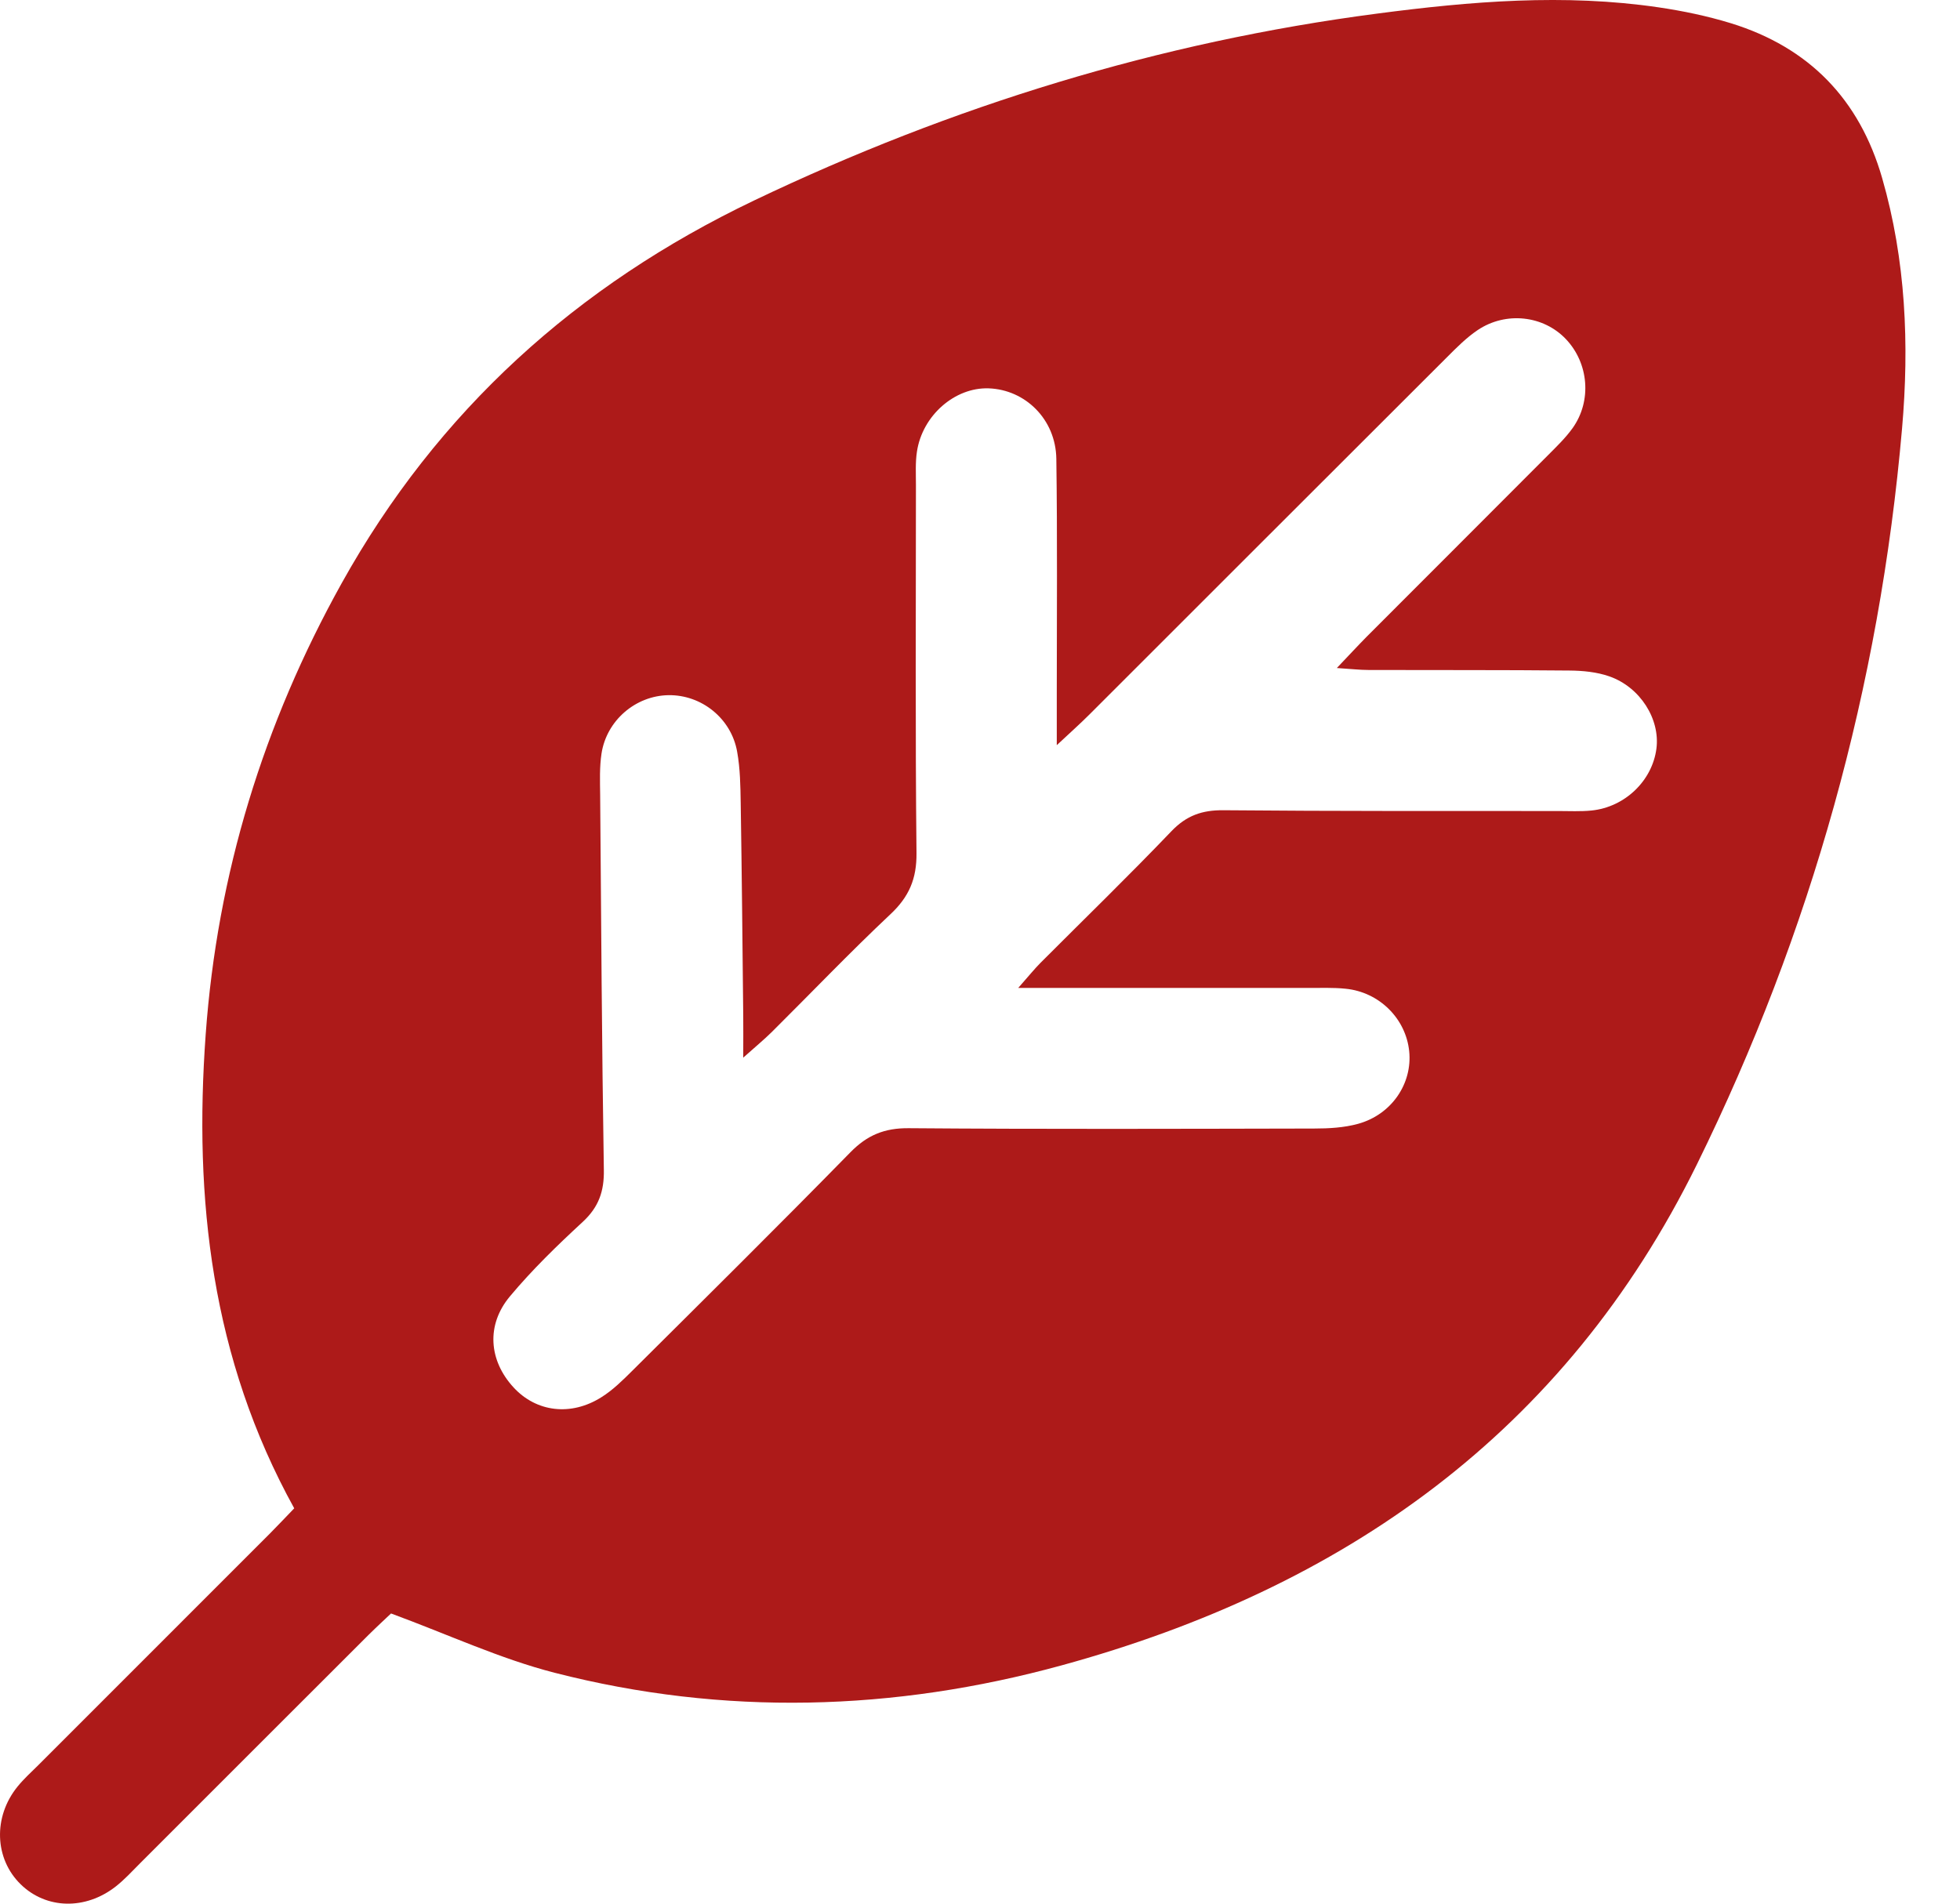 <svg width="35" height="34" viewBox="0 0 35 34" fill="none" xmlns="http://www.w3.org/2000/svg">
<path d="M5.254 26.939C3.774 24.26 3.46 21.416 3.673 18.475C3.88 15.608 4.704 12.929 6.101 10.417C7.816 7.335 10.302 5.093 13.467 3.58C17.002 1.891 20.702 0.751 24.591 0.243C26.264 0.023 27.936 -0.116 29.616 0.131C30.052 0.195 30.488 0.286 30.909 0.415C32.304 0.846 33.205 1.773 33.61 3.181C34.033 4.648 34.096 6.153 33.965 7.656C33.564 12.261 32.346 16.641 30.302 20.796C27.941 25.592 23.988 28.365 18.957 29.744C15.963 30.565 12.925 30.651 9.904 29.876C8.93 29.626 8.004 29.193 6.983 28.817C6.899 28.897 6.739 29.044 6.583 29.198C5.22 30.558 3.86 31.921 2.499 33.281C2.358 33.422 2.223 33.571 2.067 33.693C1.524 34.118 0.825 34.098 0.371 33.656C-0.099 33.199 -0.127 32.45 0.314 31.908C0.425 31.771 0.558 31.651 0.683 31.527C2.059 30.149 3.437 28.773 4.814 27.395C4.968 27.24 5.117 27.081 5.255 26.938L5.254 26.939ZM18.184 17.643C18.379 17.422 18.474 17.304 18.578 17.199C19.36 16.415 20.154 15.645 20.919 14.845C21.187 14.565 21.467 14.467 21.85 14.471C23.841 14.489 25.833 14.484 27.824 14.485C28.024 14.485 28.224 14.496 28.421 14.476C29.018 14.415 29.505 13.943 29.579 13.371C29.647 12.846 29.292 12.274 28.738 12.08C28.515 12.002 28.264 11.978 28.025 11.976C26.829 11.964 25.635 11.97 24.44 11.966C24.281 11.966 24.12 11.947 23.872 11.931C24.101 11.691 24.249 11.53 24.401 11.376C25.48 10.295 26.561 9.216 27.638 8.135C27.794 7.978 27.956 7.823 28.083 7.645C28.429 7.159 28.37 6.487 27.964 6.058C27.564 5.635 26.892 5.556 26.386 5.896C26.187 6.03 26.013 6.206 25.841 6.378C23.711 8.504 21.584 10.632 19.455 12.76C19.293 12.922 19.122 13.075 18.871 13.309C18.871 12.903 18.871 12.639 18.871 12.375C18.871 10.98 18.883 9.587 18.863 8.192C18.852 7.489 18.309 6.958 17.653 6.936C17.051 6.916 16.471 7.42 16.374 8.066C16.344 8.261 16.356 8.463 16.356 8.662C16.356 10.853 16.343 13.044 16.366 15.235C16.371 15.695 16.233 16.018 15.899 16.33C15.174 17.012 14.486 17.733 13.78 18.434C13.644 18.568 13.495 18.691 13.272 18.89C13.272 18.567 13.275 18.351 13.272 18.134C13.259 16.872 13.247 15.612 13.227 14.35C13.222 14.04 13.218 13.727 13.163 13.424C13.057 12.828 12.524 12.407 11.937 12.416C11.351 12.425 10.831 12.866 10.741 13.461C10.705 13.7 10.714 13.946 10.717 14.189C10.735 16.425 10.747 18.659 10.783 20.894C10.79 21.278 10.69 21.561 10.405 21.824C9.95 22.244 9.503 22.678 9.107 23.152C8.676 23.666 8.73 24.302 9.171 24.78C9.576 25.22 10.195 25.3 10.742 24.953C10.945 24.826 11.122 24.65 11.293 24.48C12.595 23.185 13.9 21.893 15.185 20.581C15.488 20.271 15.797 20.146 16.229 20.15C18.641 20.169 21.053 20.161 23.465 20.156C23.728 20.156 24 20.141 24.251 20.072C24.85 19.907 25.224 19.353 25.164 18.774C25.104 18.192 24.63 17.718 24.028 17.659C23.809 17.636 23.586 17.646 23.366 17.645C21.685 17.645 20.004 17.645 18.185 17.645L18.184 17.643Z" fill="#AD1A19"/>
</svg>
